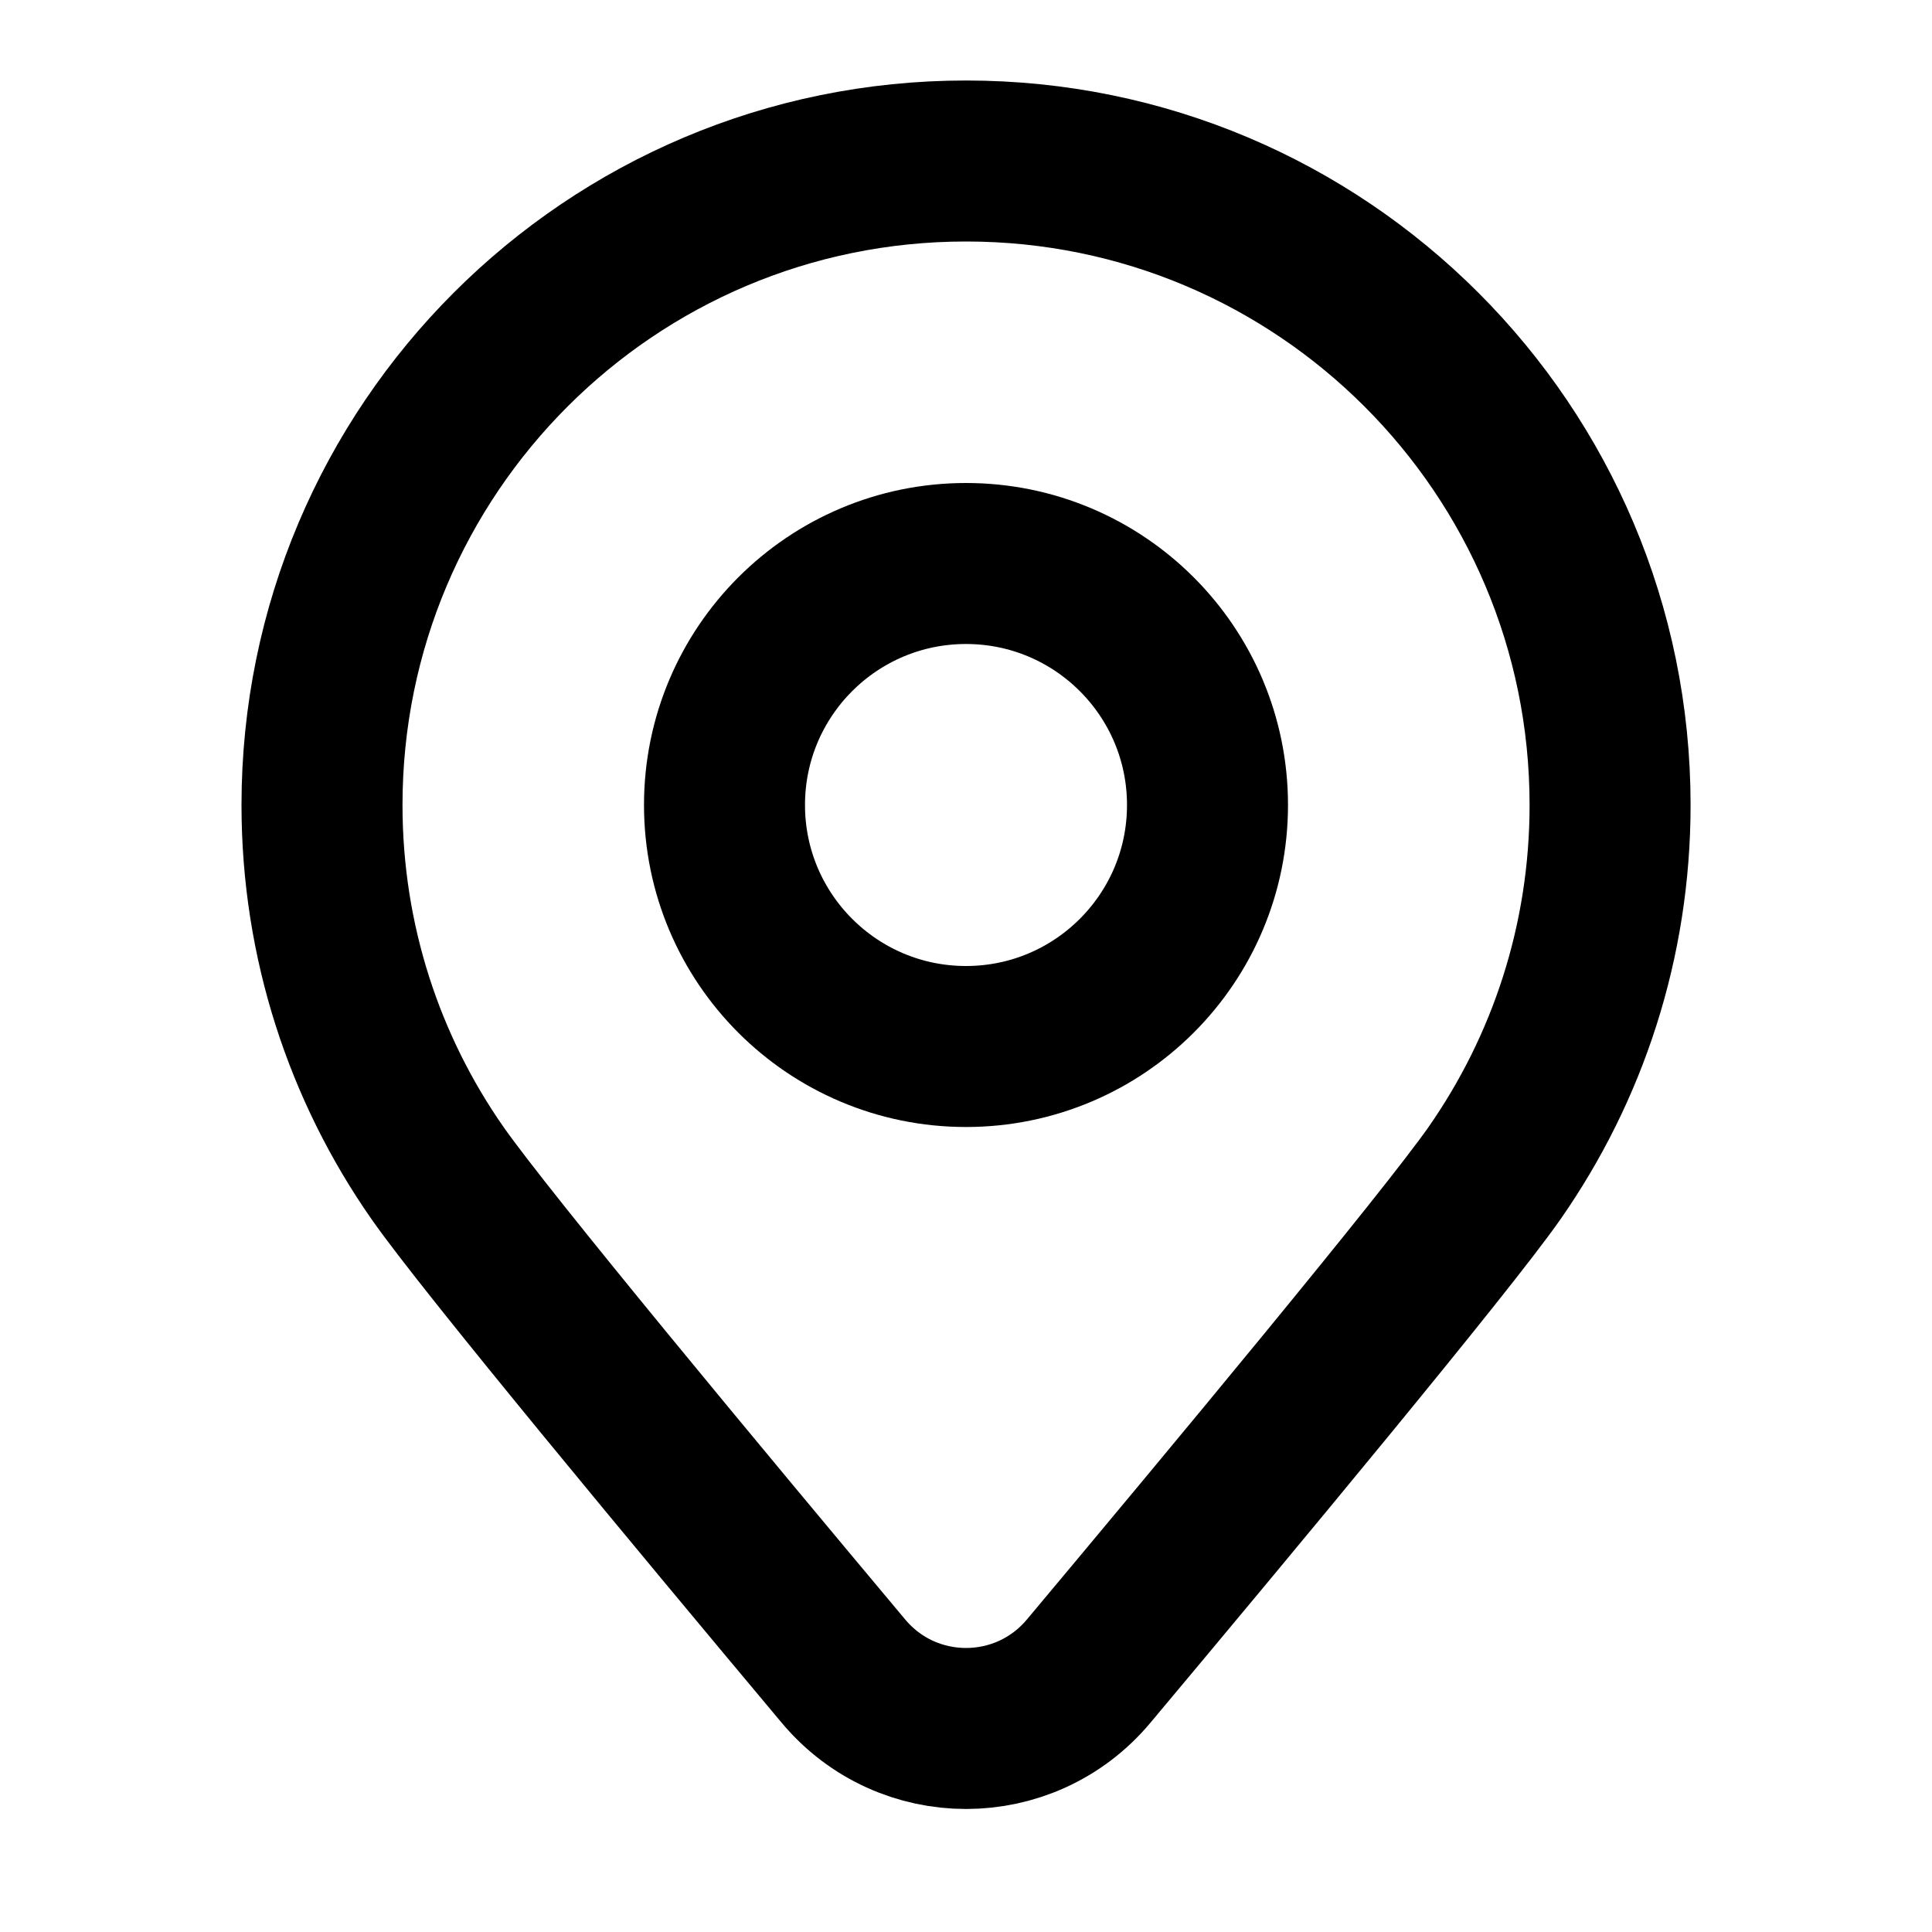 <svg fill="none" height="24" viewBox="0 0 24 24" width="24" xmlns="http://www.w3.org/2000/svg"><g stroke="#000" stroke-width="2"><path d="m12 2c-4.418 0-8 3.582-8 8 0 1.7.53 3.276 1.434 4.571.6.86 3.298 4.105 5.044 6.189.795.949 2.25.949 3.045 0 1.745-2.083 4.443-5.328 5.044-6.189.904-1.296 1.434-2.872 1.434-4.571 0-4.418-3.582-8-8-8z"/><circle cx="12" cy="10" r="3"/></g></svg>